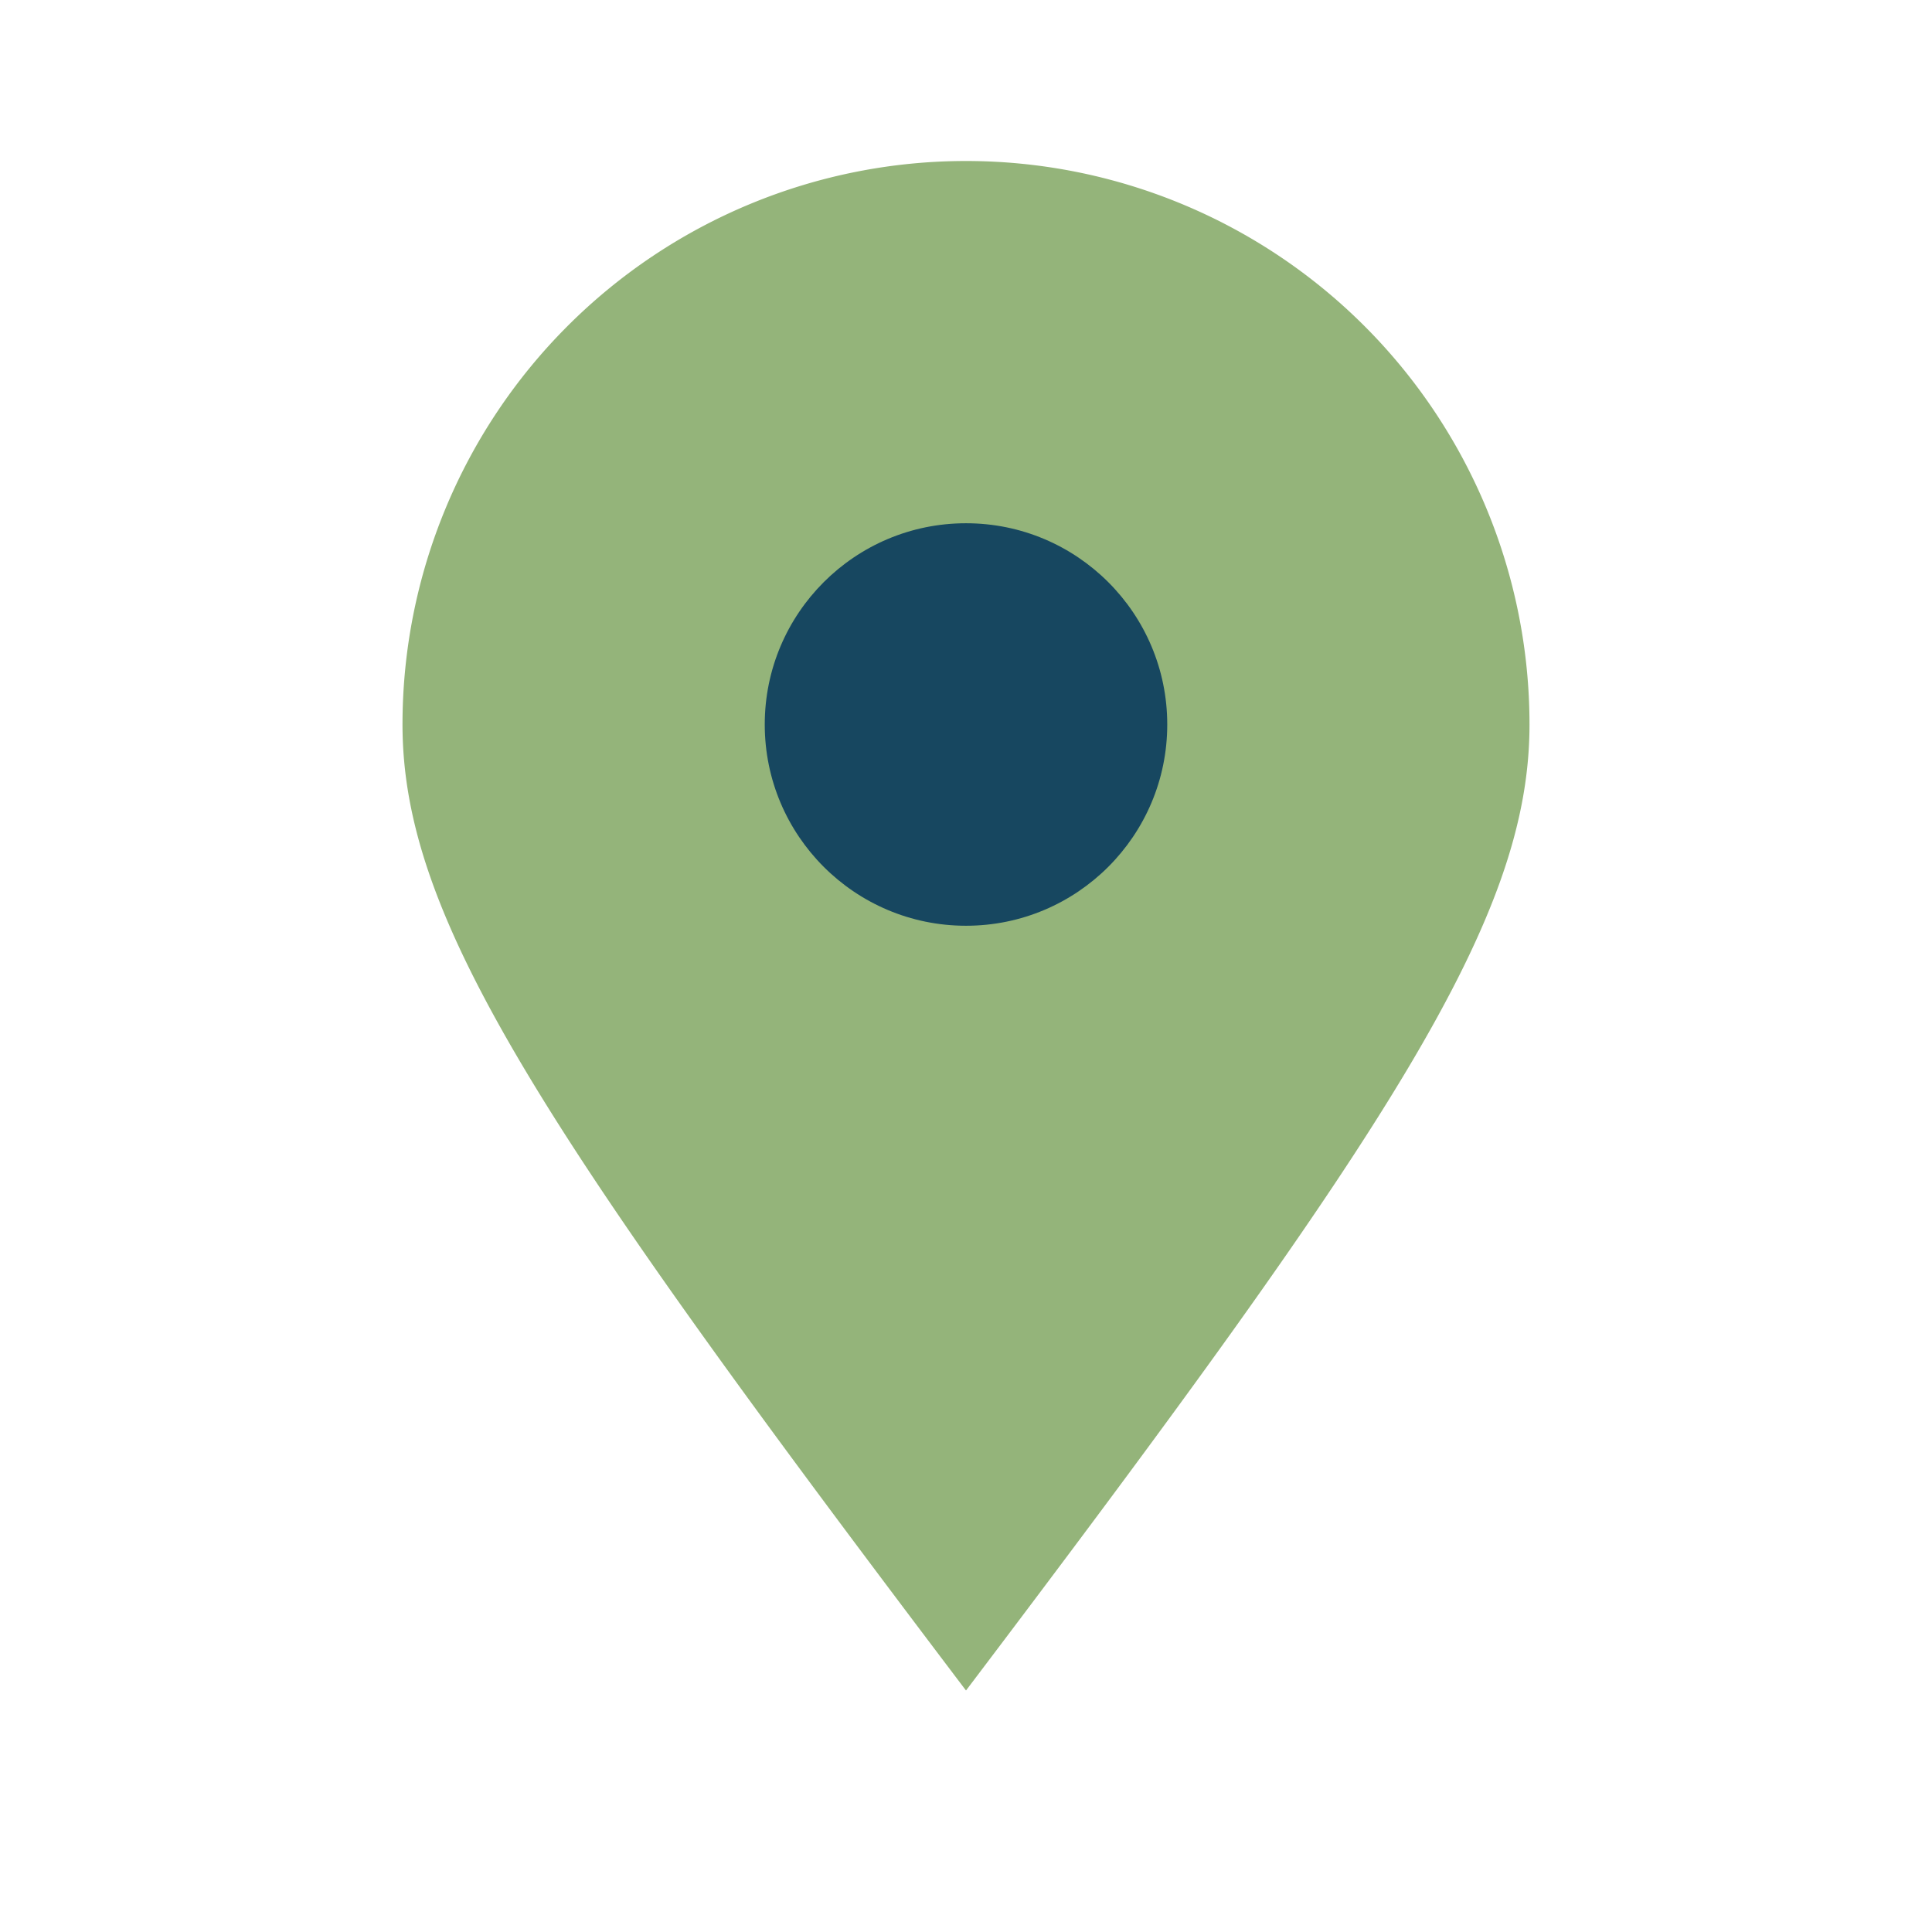 <?xml version="1.0" encoding="UTF-8"?>
<svg xmlns="http://www.w3.org/2000/svg" width="24" height="24" viewBox="0 0 24 24"><path d="M12 21c-5.3-7-7-9.6-7-12A7 7 0 0 1 12 2a7 7 0 0 1 7 7c0 2.4-1.7 5-7 12z" fill="#94B47A"/><circle cx="12" cy="9" r="2.5" fill="#174760"/></svg>